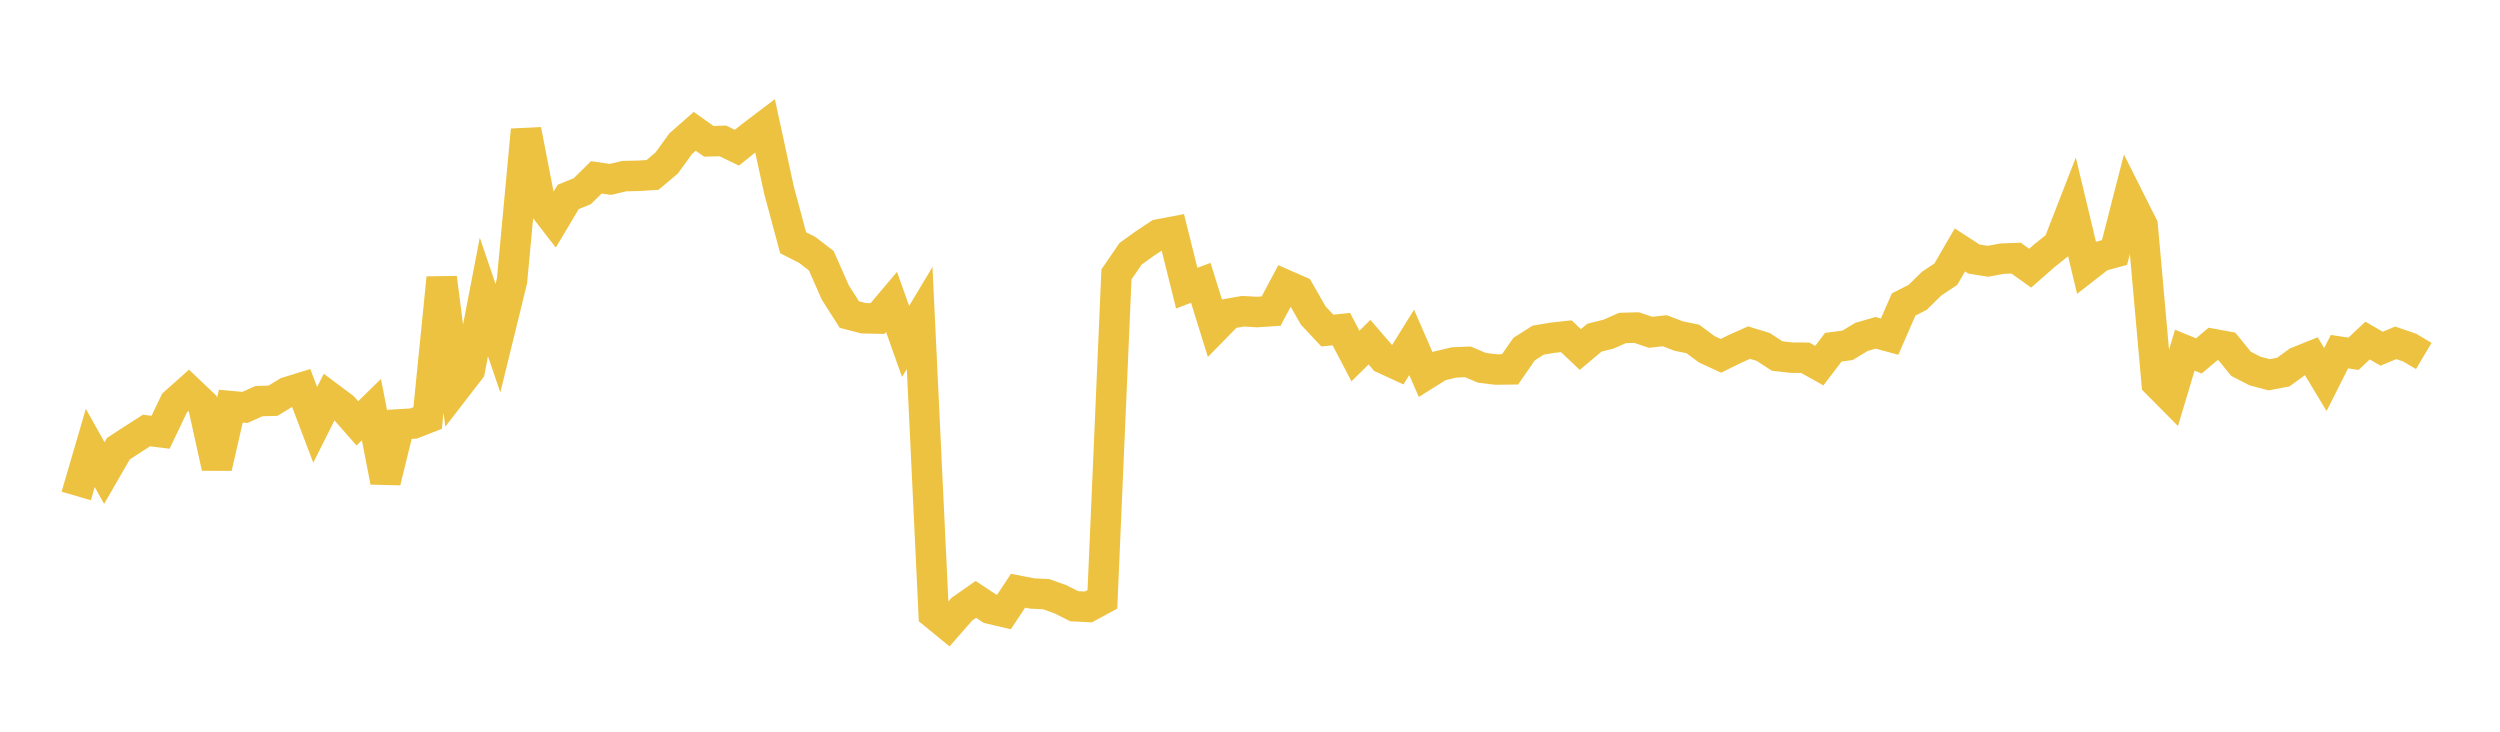 <svg width="164" height="48" xmlns="http://www.w3.org/2000/svg" xmlns:xlink="http://www.w3.org/1999/xlink"><path fill="none" stroke="rgb(237,194,64)" stroke-width="2" d="M5,32.536L5.922,29.385L6.844,31.032L7.766,29.434L8.689,28.832L9.611,28.242L10.533,28.356L11.455,26.429L12.377,25.608L13.299,26.485L14.222,30.668L15.144,26.641L16.066,26.727L16.988,26.314L17.91,26.287L18.832,25.725L19.754,25.44L20.677,27.871L21.599,26.034L22.521,26.724L23.443,27.771L24.365,26.869L25.287,31.602L26.21,27.838L27.132,27.783L28.054,27.421L28.976,18.227L29.898,25.464L30.82,24.269L31.743,19.478L32.665,22.185L33.587,18.425L34.509,8.522L35.431,13.276L36.353,14.468L37.275,12.918L38.198,12.543L39.12,11.633L40.042,11.768L40.964,11.552L41.886,11.533L42.808,11.475L43.731,10.697L44.653,9.427L45.575,8.614L46.497,9.269L47.419,9.245L48.341,9.689L49.263,8.947L50.186,8.248L51.108,12.499L52.03,15.923L52.952,16.393L53.874,17.099L54.796,19.189L55.719,20.636L56.641,20.876L57.563,20.897L58.485,19.807L59.407,22.4L60.329,20.862L61.251,40.264L62.174,41.019L63.096,39.965L64.018,39.321L64.94,39.931L65.862,40.146L66.784,38.752L67.707,38.932L68.629,38.979L69.551,39.307L70.473,39.768L71.395,39.815L72.317,39.316L73.24,18.002L74.162,16.652L75.084,15.988L76.006,15.377L76.928,15.202L77.85,18.903L78.772,18.554L79.695,21.521L80.617,20.579L81.539,20.416L82.461,20.47L83.383,20.41L84.305,18.683L85.228,19.089L86.15,20.7L87.072,21.685L87.994,21.592L88.916,23.356L89.838,22.447L90.76,23.517L91.683,23.942L92.605,22.461L93.527,24.577L94.449,23.999L95.371,23.779L96.293,23.737L97.216,24.129L98.138,24.241L99.06,24.23L99.982,22.899L100.904,22.314L101.826,22.157L102.749,22.057L103.671,22.927L104.593,22.152L105.515,21.921L106.437,21.514L107.359,21.489L108.281,21.799L109.204,21.696L110.126,22.045L111.048,22.235L111.97,22.917L112.892,23.342L113.814,22.888L114.737,22.475L115.659,22.756L116.581,23.353L117.503,23.462L118.425,23.469L119.347,23.986L120.269,22.774L121.192,22.656L122.114,22.101L123.036,21.833L123.958,22.083L124.88,19.973L125.802,19.504L126.725,18.598L127.647,17.987L128.569,16.395L129.491,16.993L130.413,17.14L131.335,16.969L132.257,16.932L133.18,17.593L134.102,16.783L135.024,16.048L135.946,13.679L136.868,17.533L137.79,16.815L138.713,16.564L139.635,12.968L140.557,14.803L141.479,25.119L142.401,26.048L143.323,22.971L144.246,23.349L145.168,22.566L146.09,22.735L147.012,23.867L147.934,24.341L148.856,24.584L149.778,24.411L150.701,23.741L151.623,23.37L152.545,24.898L153.467,23.069L154.389,23.209L155.311,22.339L156.234,22.876L157.156,22.49L158.078,22.804L159,23.352"></path></svg>